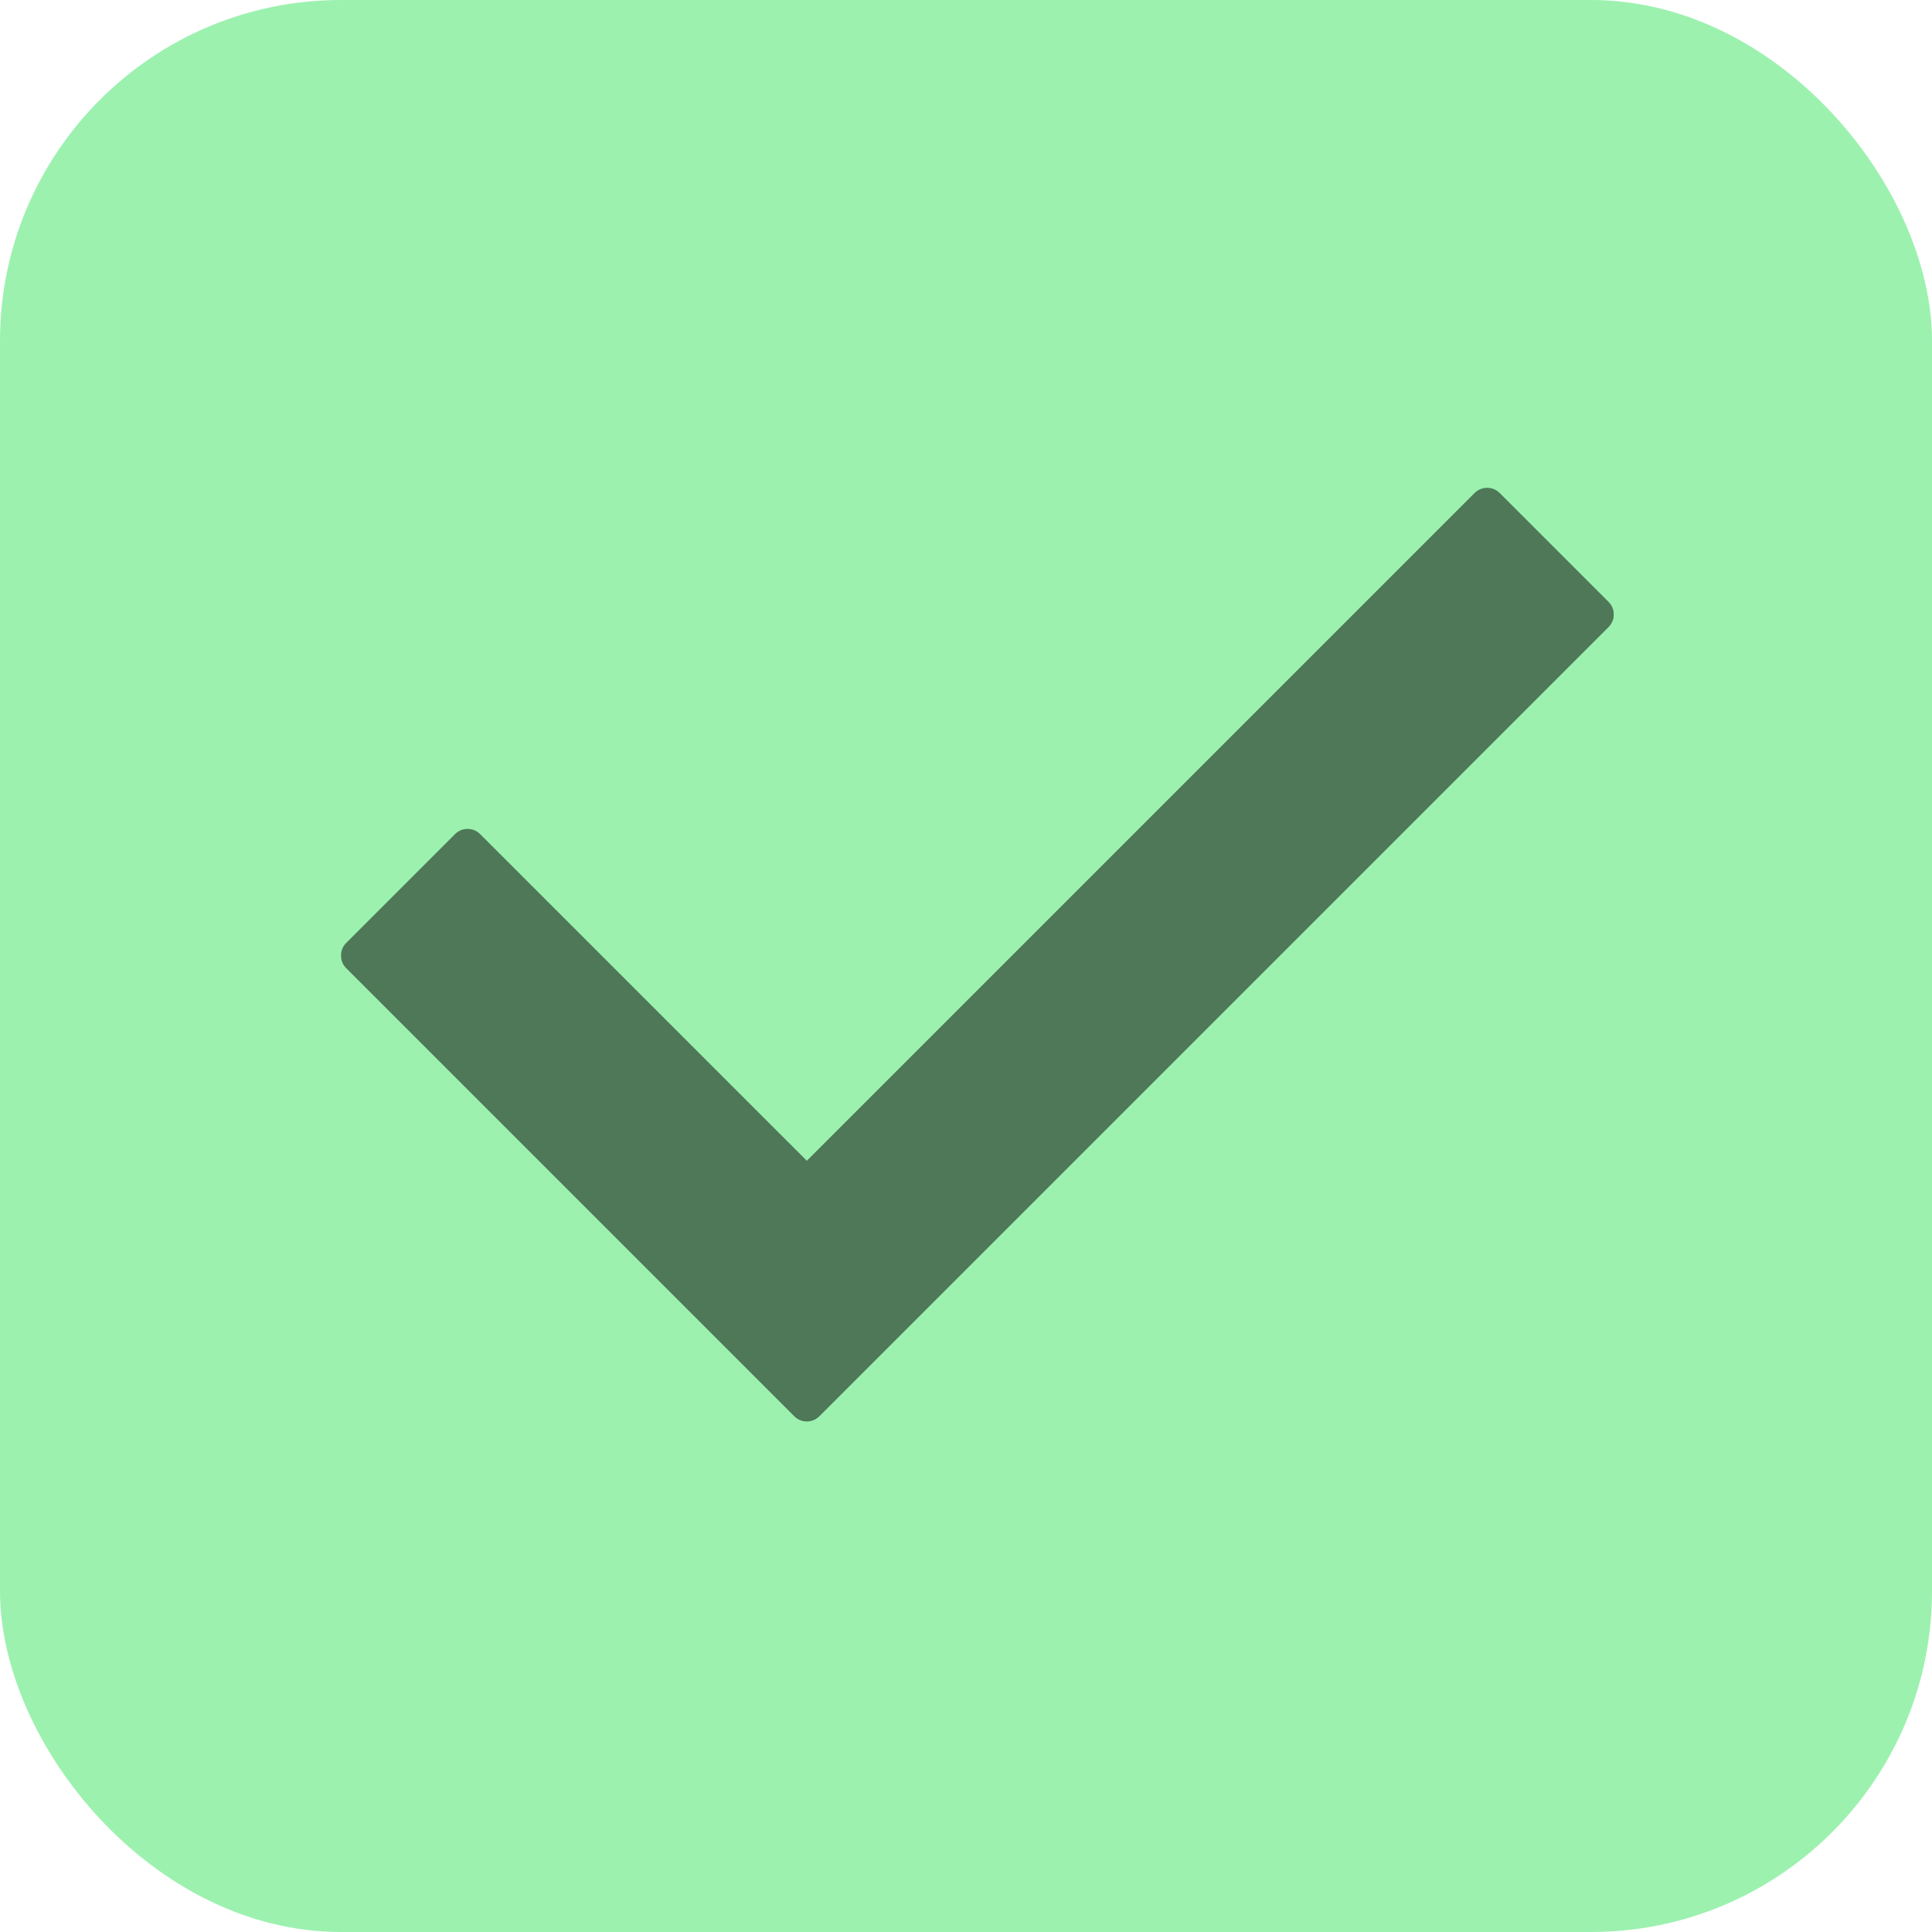 <svg width="85" height="85" viewBox="0 0 85 85" fill="none" xmlns="http://www.w3.org/2000/svg">
<rect width="85" height="85" rx="15" fill="#9CF1AF"/>
<g clip-path="url(#clip0_120_4405)">
<g opacity="0.5">
<path d="M70.771 27.587L36.05 62.309C35.744 62.615 35.249 62.615 34.944 62.309L15.229 42.593C14.924 42.289 14.924 41.794 15.229 41.488L20.019 36.698C20.325 36.392 20.82 36.392 21.125 36.698L35.497 51.069L64.875 21.691C65.182 21.386 65.676 21.386 65.981 21.691L70.771 26.481C71.077 26.787 71.077 27.281 70.771 27.587Z" fill="black"/>
</g>
</g>
<defs>
<clipPath id="clip0_120_4405">
<rect width="56" height="56" fill="white" transform="translate(15 14)"/>
</clipPath>
</defs>
</svg>
